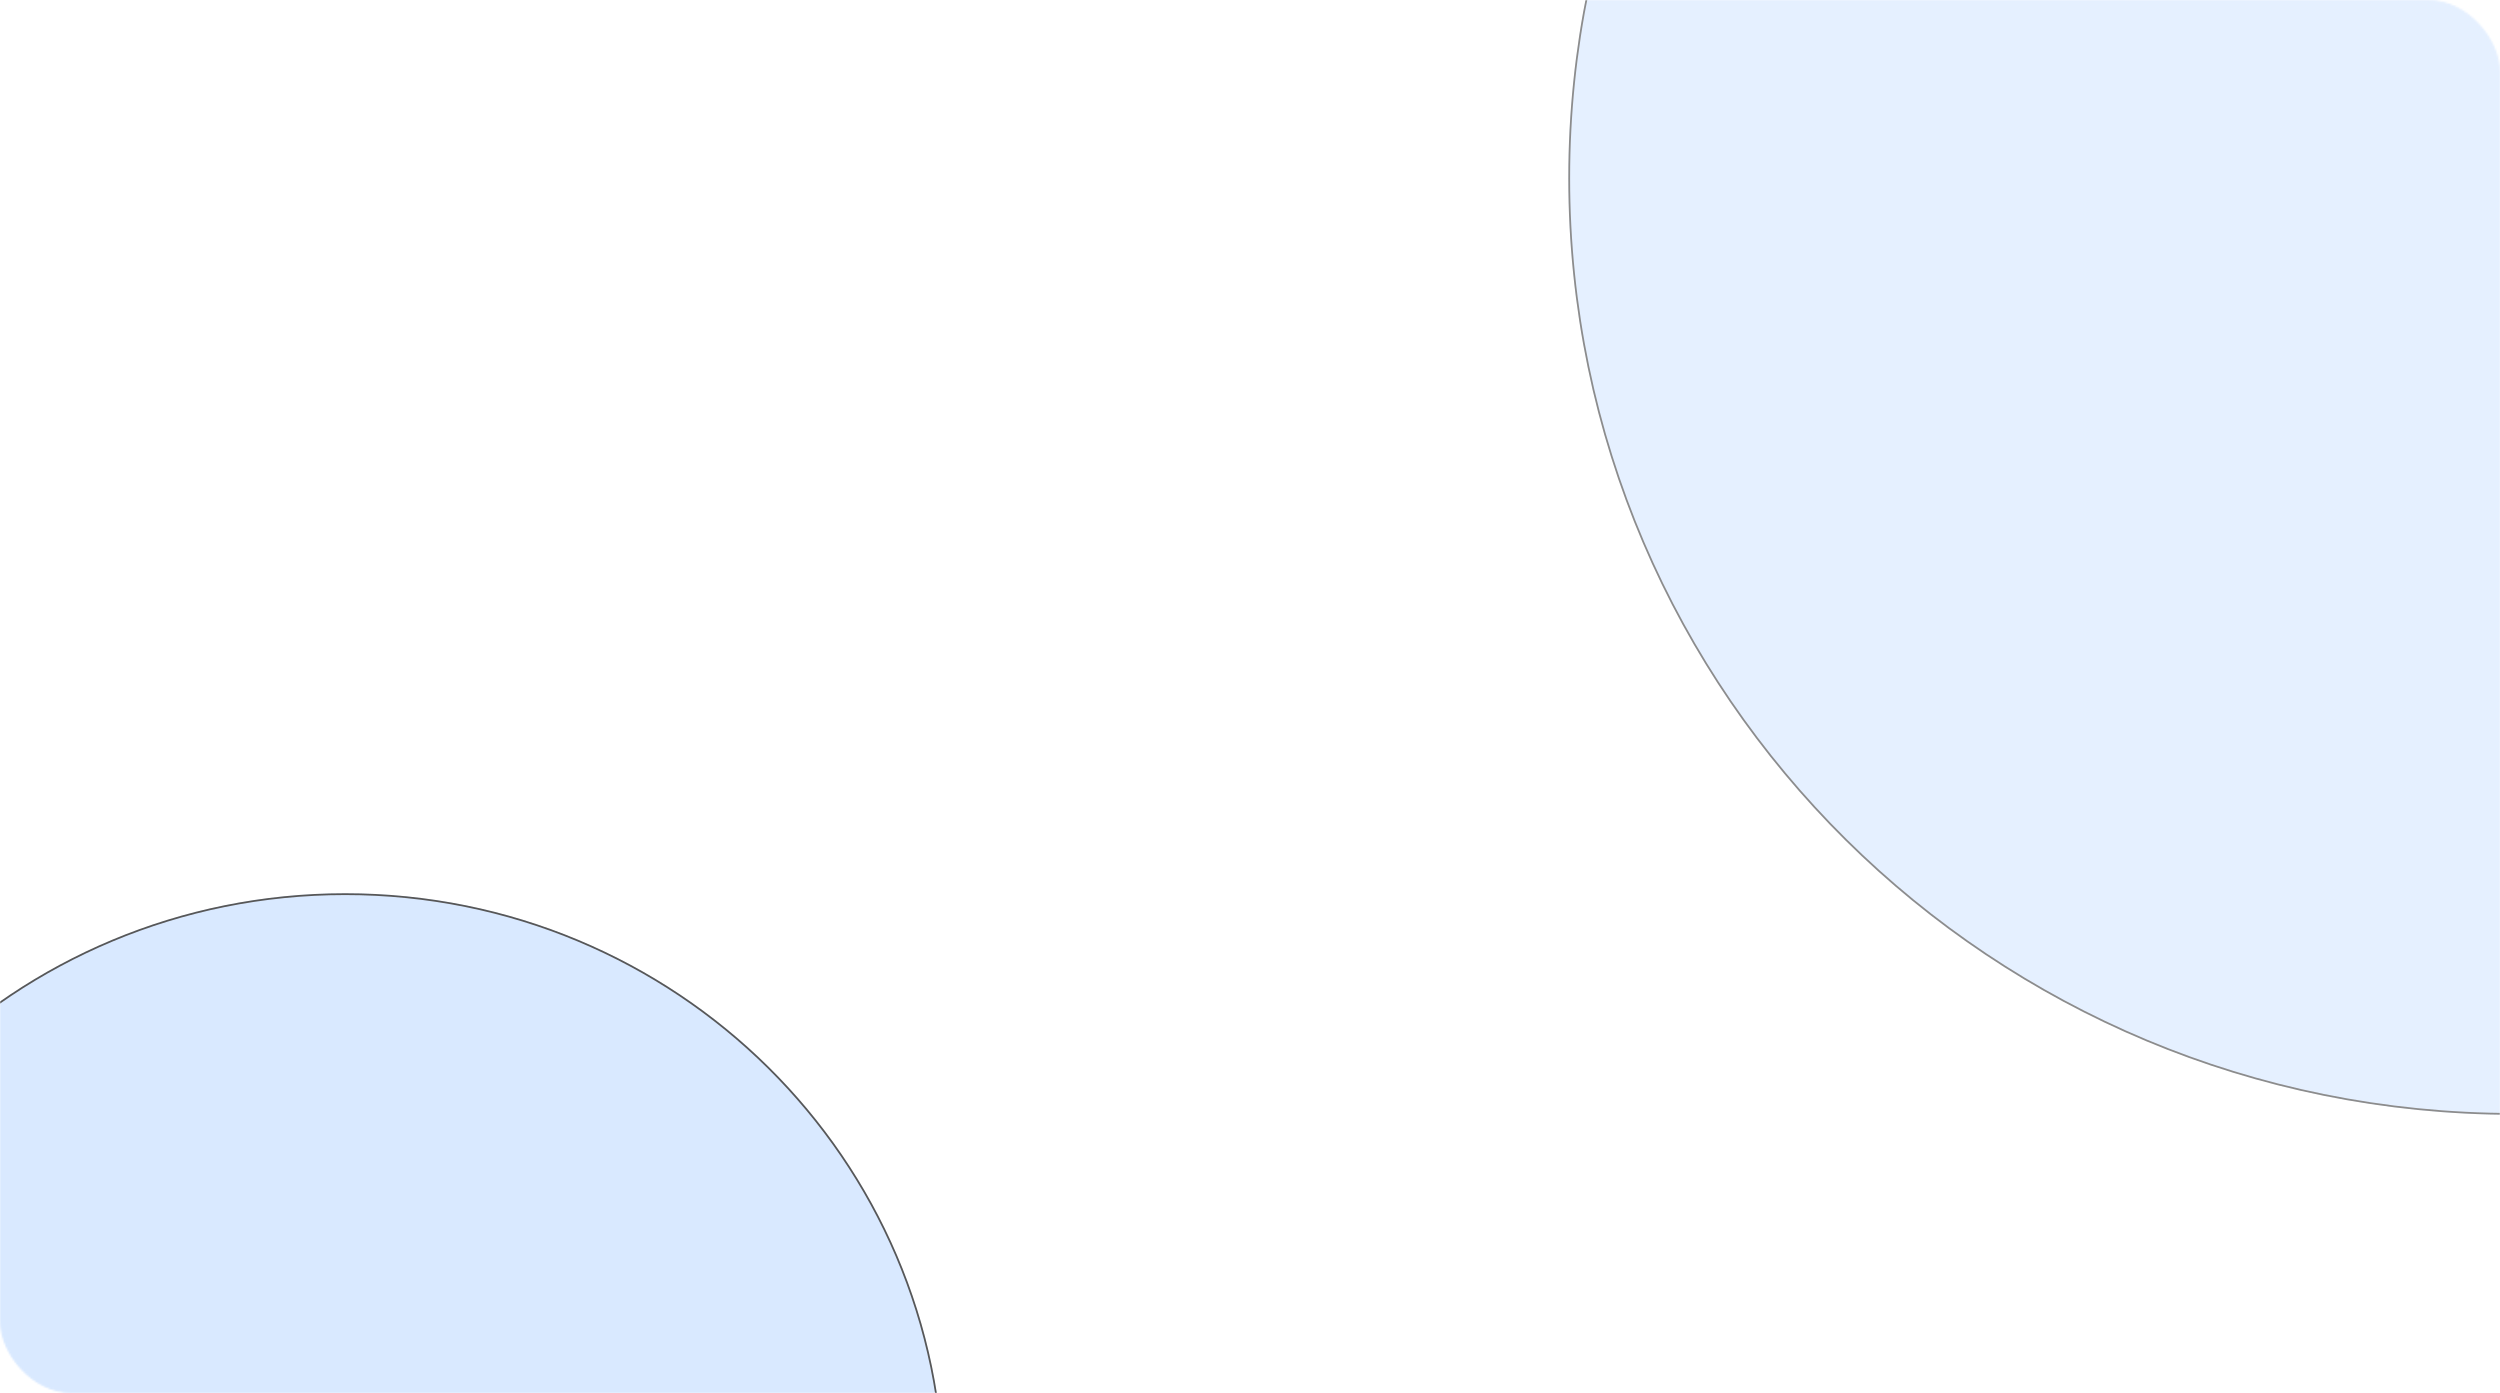 <?xml version="1.0" encoding="UTF-8"?> <svg xmlns="http://www.w3.org/2000/svg" width="1398" height="779" viewBox="0 0 1398 779" fill="none"><mask id="mask0_41_1267" style="mask-type:alpha" maskUnits="userSpaceOnUse" x="0" y="0" width="1398" height="779"><rect x="0.5" y="0.5" width="1397" height="778" rx="39.5" fill="black" stroke="black"></rect></mask><g mask="url(#mask0_41_1267)"><g opacity="0.66" filter="url(#filter0_f_41_1267)"><ellipse cx="193" cy="831.032" rx="335" ry="331.521" fill="#C6DDFF"></ellipse><path d="M193 500.011C377.744 500.011 527.5 648.22 527.5 831.033C527.5 1013.85 377.744 1162.05 193 1162.05C8.256 1162.05 -141.5 1013.85 -141.5 831.033C-141.5 648.22 8.256 500.011 193 500.011Z" stroke="black"></path></g><g opacity="0.45" filter="url(#filter1_f_41_1267)"><ellipse cx="1406" cy="99.605" rx="529" ry="523.793" fill="#C6DDFF"></ellipse><path d="M1406 -423.688C1697.89 -423.688 1934.5 -189.397 1934.5 99.605C1934.5 388.607 1697.89 622.899 1406 622.899C1114.11 622.899 877.5 388.607 877.5 99.605C877.5 -189.397 1114.11 -423.688 1406 -423.688Z" stroke="black"></path></g></g><defs><filter id="filter0_f_41_1267" x="-258.5" y="383.011" width="903" height="896.042" filterUnits="userSpaceOnUse" color-interpolation-filters="sRGB"><feFlood flood-opacity="0" result="BackgroundImageFix"></feFlood><feBlend mode="normal" in="SourceGraphic" in2="BackgroundImageFix" result="shape"></feBlend><feGaussianBlur stdDeviation="58.25" result="effect1_foregroundBlur_41_1267"></feGaussianBlur></filter><filter id="filter1_f_41_1267" x="760.5" y="-540.688" width="1291" height="1280.59" filterUnits="userSpaceOnUse" color-interpolation-filters="sRGB"><feFlood flood-opacity="0" result="BackgroundImageFix"></feFlood><feBlend mode="normal" in="SourceGraphic" in2="BackgroundImageFix" result="shape"></feBlend><feGaussianBlur stdDeviation="58.25" result="effect1_foregroundBlur_41_1267"></feGaussianBlur></filter></defs></svg> 